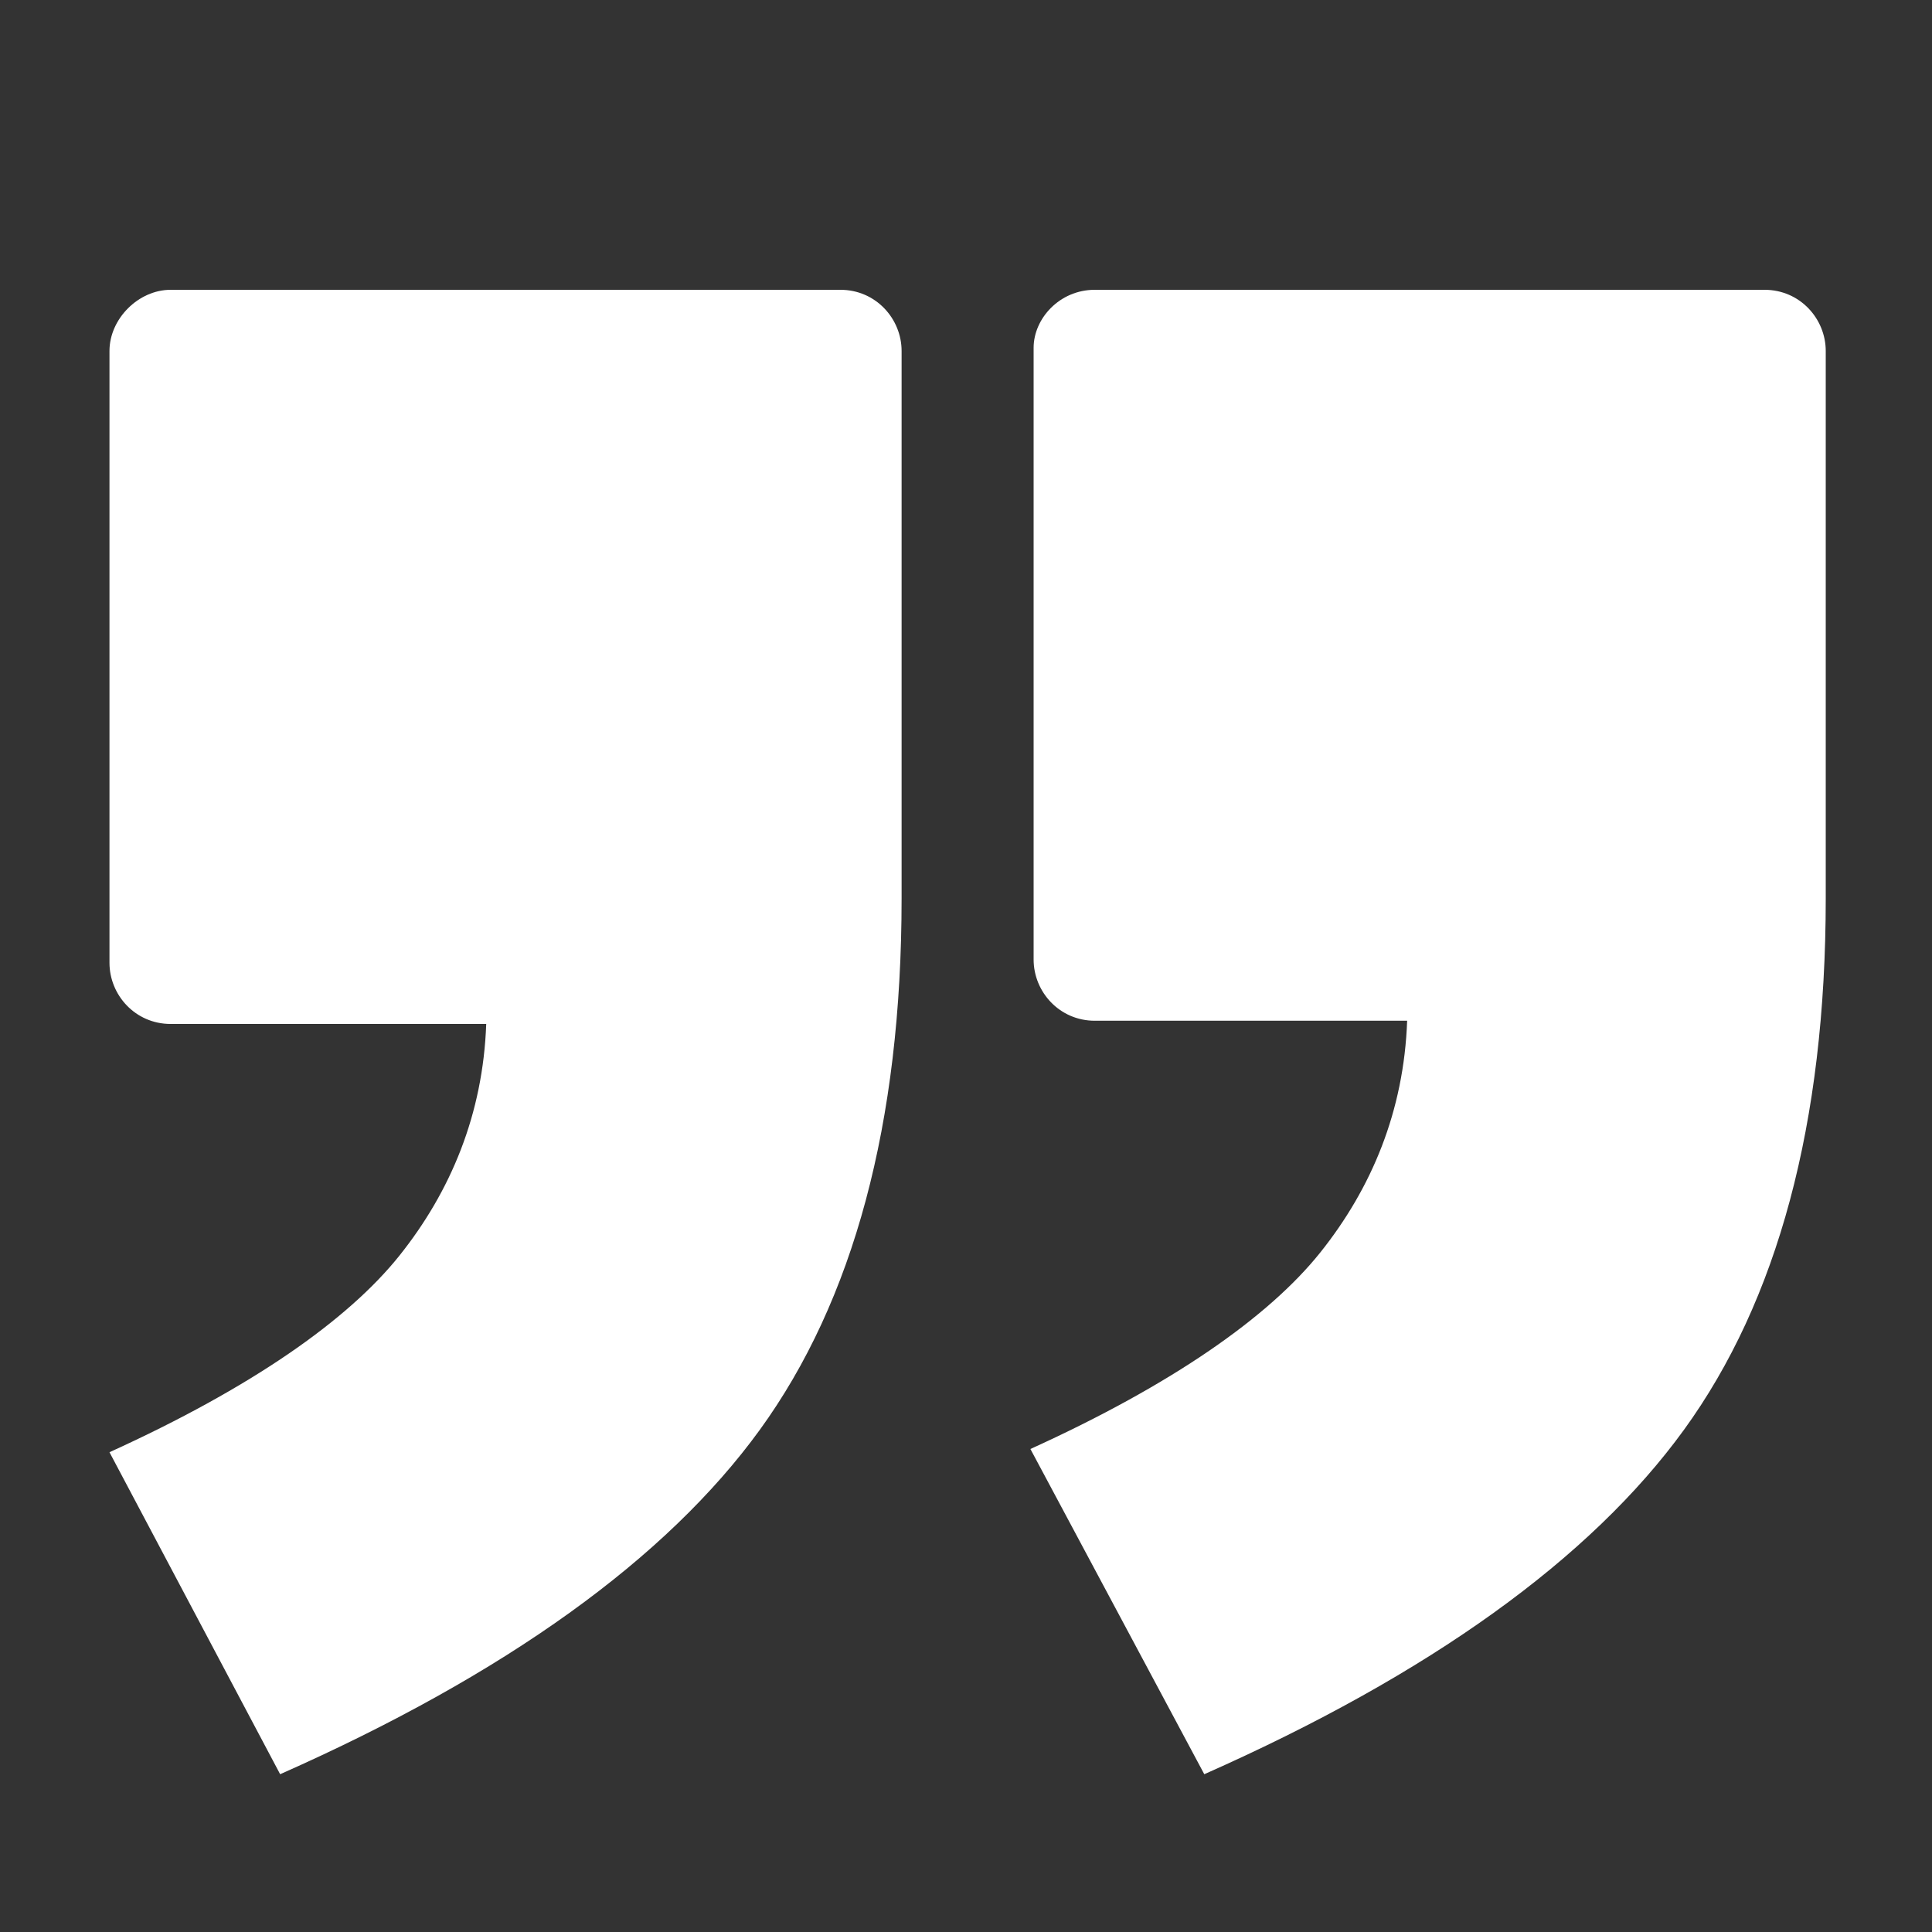 <?xml version="1.0" encoding="utf-8"?>
<!-- Generator: Adobe Illustrator 26.0.2, SVG Export Plug-In . SVG Version: 6.00 Build 0)  -->
<svg version="1.1" id="Ebene_1" xmlns="http://www.w3.org/2000/svg" xmlns:xlink="http://www.w3.org/1999/xlink" x="0px" y="0px"
	 viewBox="0 0 60 60" style="enable-background:new 0 0 60 60;" xml:space="preserve">
<rect x="0" y="0" width="60" height="60" fill="#333333" stroke="none"/>
<style type="text/css">
	.st0{fill:#FFFFFF;}
</style>
<g>
	<path class="st0" d="M5.3,9h20.8c1.1,0,1.9,0.9,1.9,1.9v17c0,7-1.5,12.5-4.4,16.5c-2.9,4-7.9,7.6-14.9,10.7L3.4,45.1
		c4.4-2,7.4-4.1,9-6.1c1.6-2,2.6-4.4,2.7-7.2H5.3c-1.1,0-1.9-0.9-1.9-1.9v-19C3.4,9.9,4.3,9,5.3,9z M34,9h20.8
		c1.1,0,1.9,0.9,1.9,1.9v17c0,7-1.5,12.5-4.4,16.5c-2.9,4-7.9,7.6-14.9,10.7l-5.4-10.1c4.4-2,7.4-4.1,9-6.1c1.6-2,2.6-4.4,2.7-7.2
		H34c-1.1,0-1.9-0.9-1.9-1.9v-19C32.1,9.9,32.9,9,34,9z"/>
</g>
</svg>
